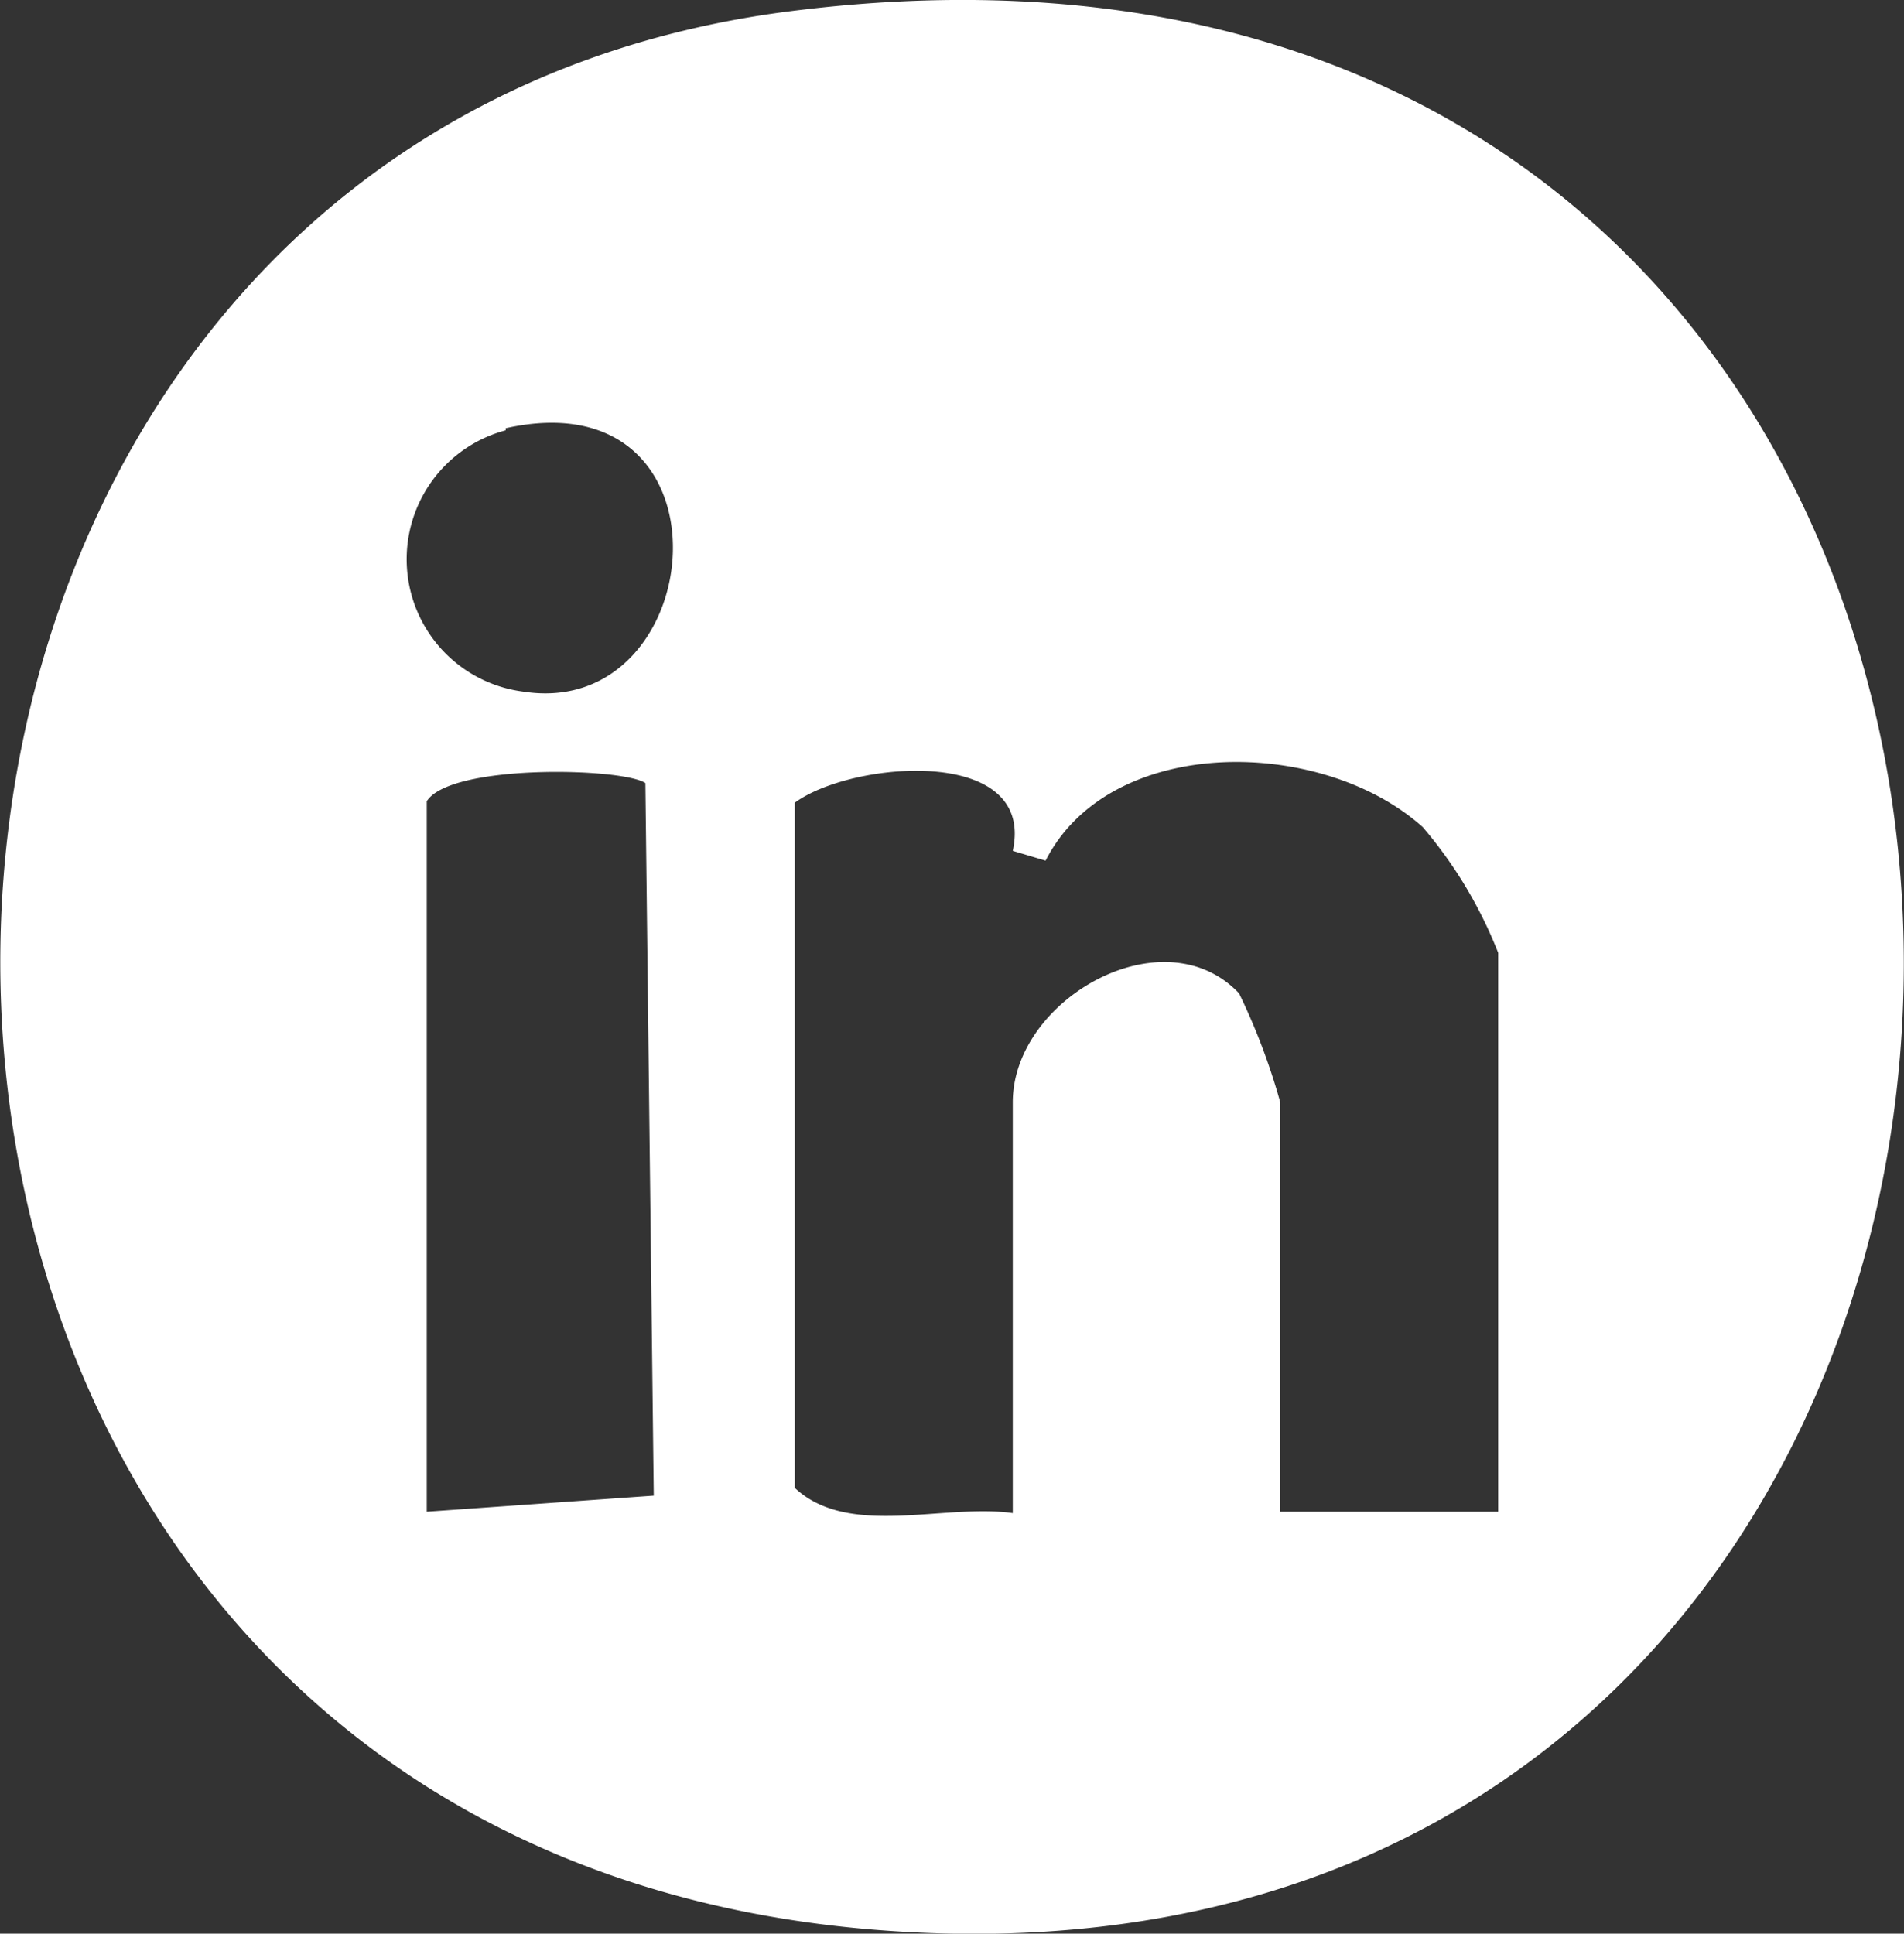 <svg xmlns="http://www.w3.org/2000/svg" viewBox="0 0 27.26 27.68"><rect x="0" y="0" width="27.26" height="27.68" fill="#333333" stroke="none"/><defs><style>.cls-1{fill:#fff;}</style></defs><g id="Capa_2" data-name="Capa 2"><g id="Capa_2-2" data-name="Capa 2"><path class="cls-1" d="M11.32.16c21.11-2.68,21,29.12,1.15,27.46C-4,26.24-3.91,2.09,11.32.16Zm-4.08,6a1.91,1.91,0,0,0,.25,3.74C10.17,10.32,10.61,5.38,7.24,6.13ZM21.45,21.64v-8a6.33,6.33,0,0,0-1.08-1.8c-1.45-1.3-4.48-1.33-5.4.48l-.47-.14c.33-1.51-2.3-1.29-3.12-.69v9.81c.77.72,2.13.22,3.12.36V15.78c0-1.48,2.16-2.7,3.24-1.56a9.35,9.35,0,0,1,.59,1.56v5.86Zm-15.34,0,3.25-.23-.12-10.2c-.32-.22-2.79-.28-3.13.26Z"/></g></g></svg>
